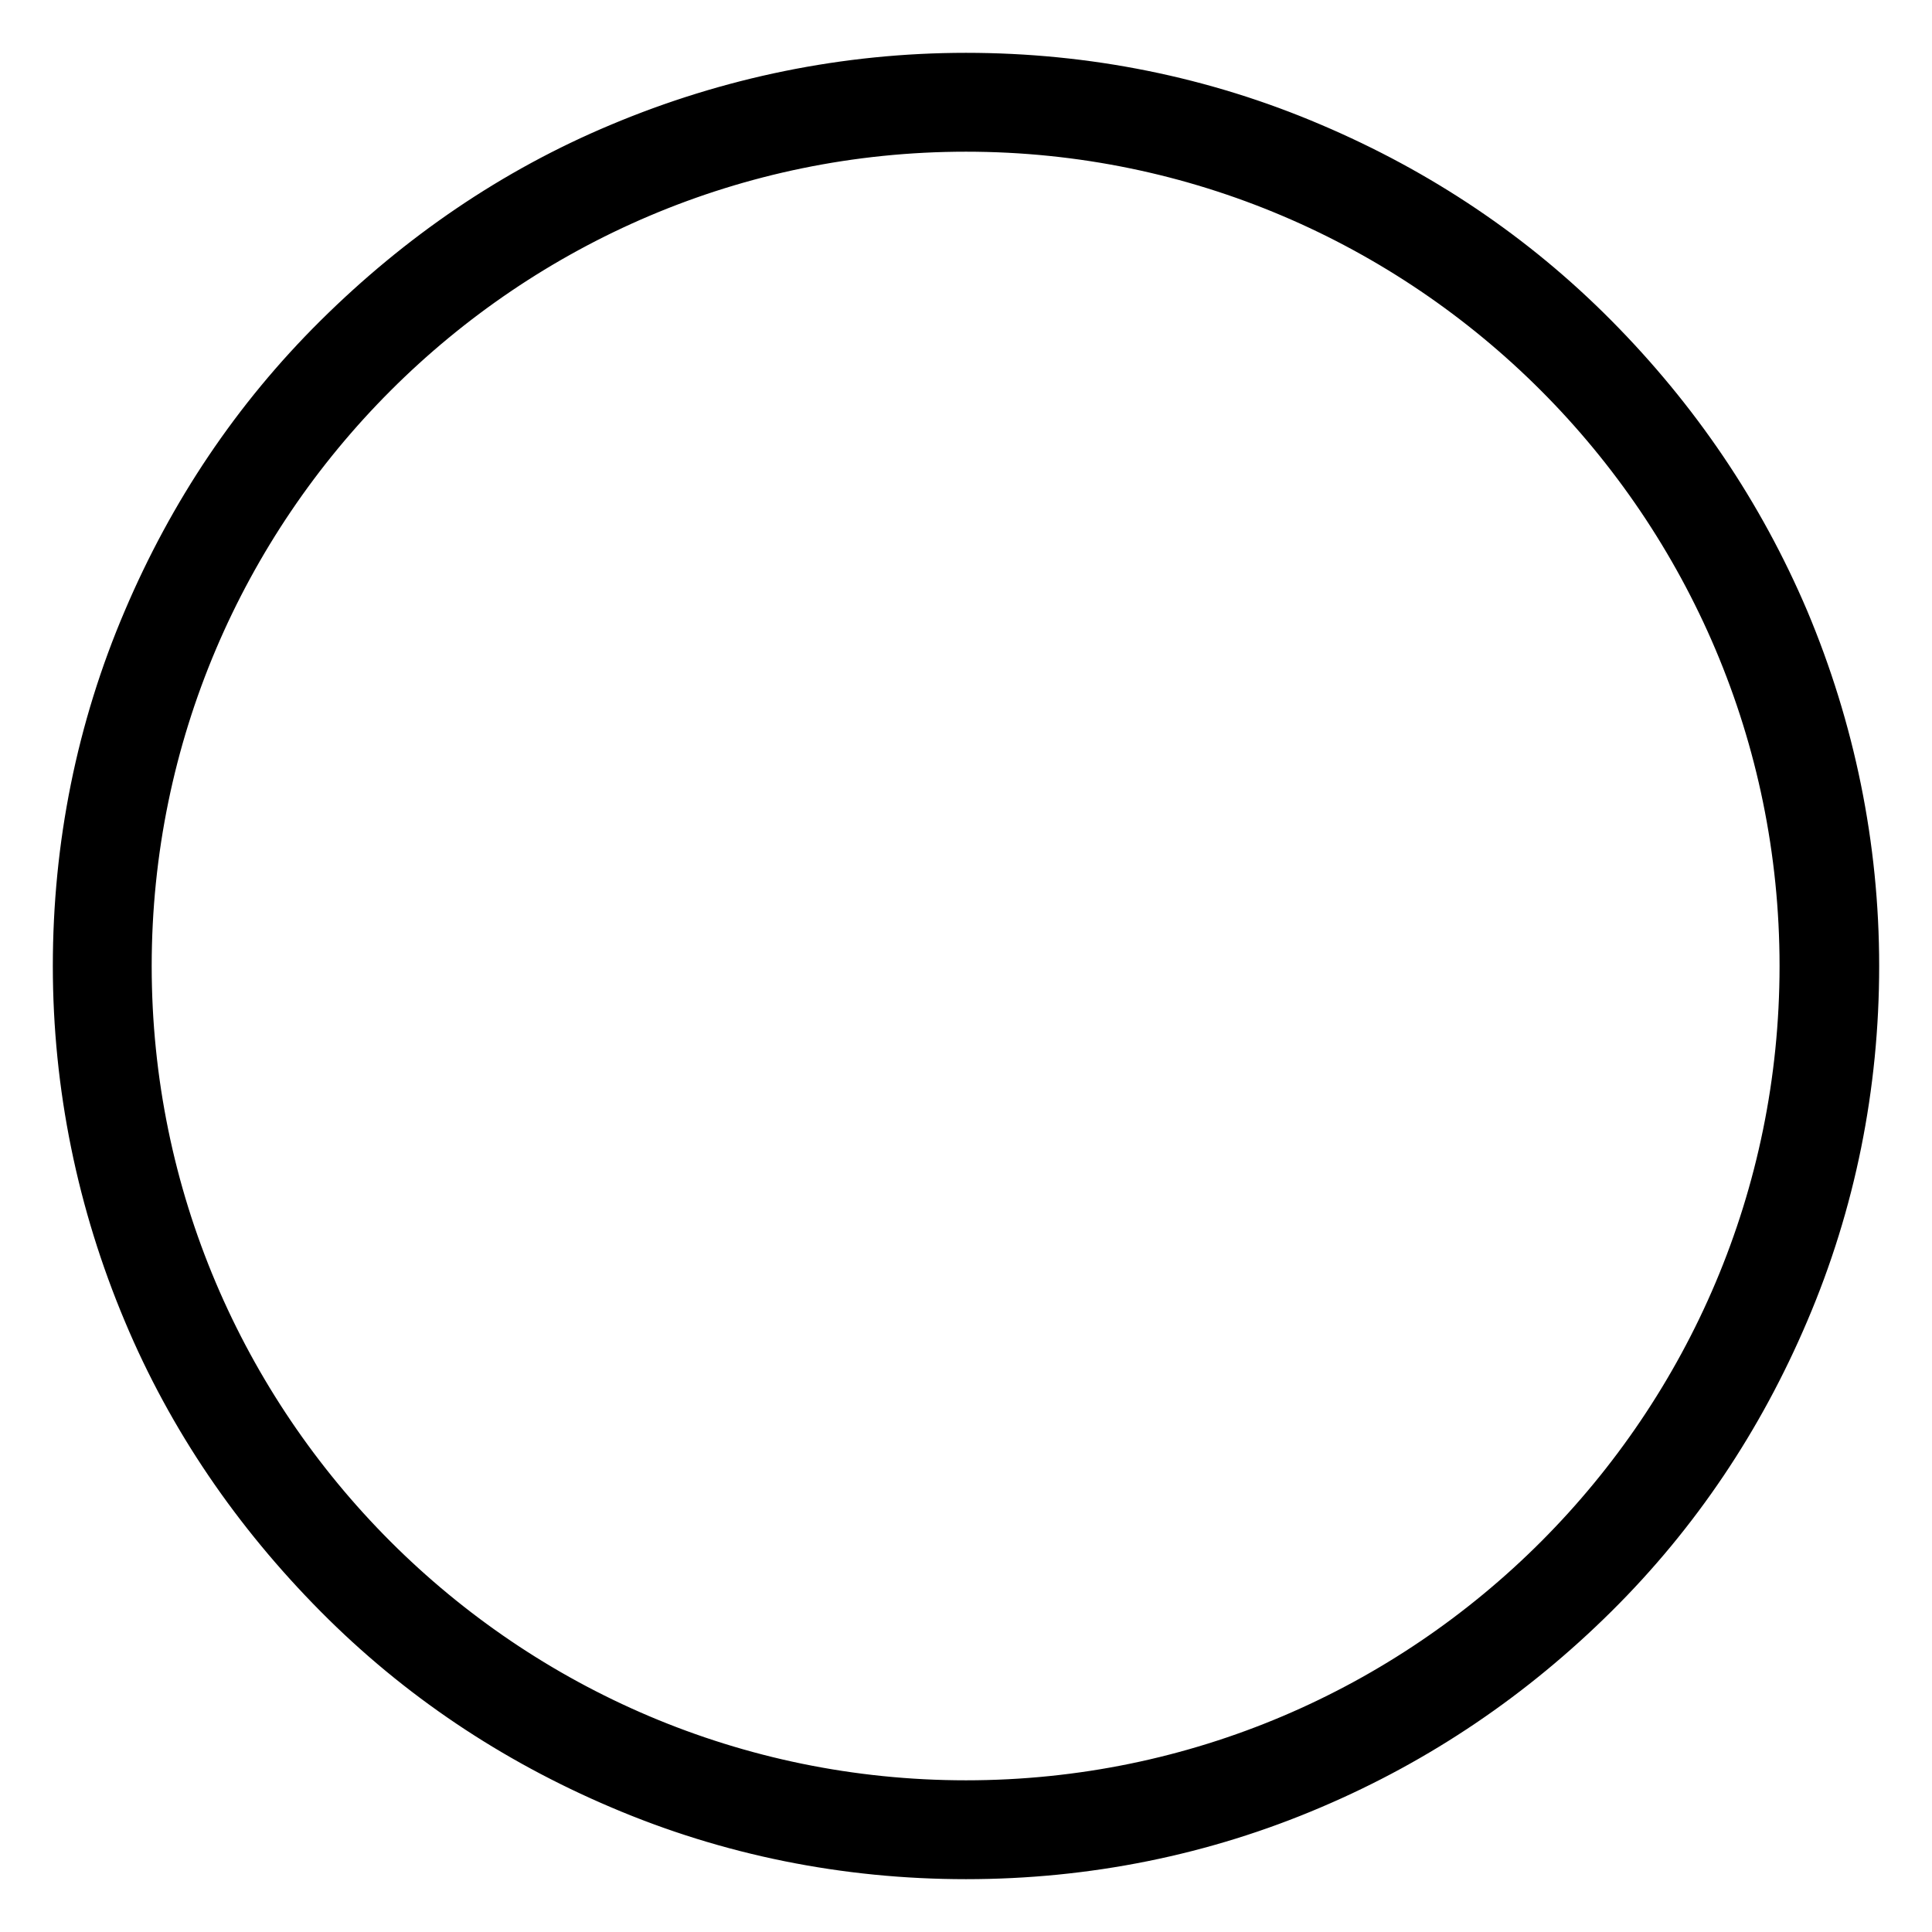 <?xml version="1.0" encoding="utf-8"?>
<!-- Svg Vector Icons : http://www.onlinewebfonts.com/icon -->
<!DOCTYPE svg PUBLIC "-//W3C//DTD SVG 1.1//EN" "http://www.w3.org/Graphics/SVG/1.1/DTD/svg11.dtd">
<svg version="1.1" xmlns="http://www.w3.org/2000/svg" xmlns:xlink="http://www.w3.org/1999/xlink" x="0px" y="0px" viewBox="0 0 256 256" enable-background="new 0 0 256 256" xml:space="preserve">
<g> <path stroke-width="6" fill-opacity="0" stroke="#000000"  d="M13.6,128c0,63.2,51.2,114.4,114.4,114.4c63.2,0,114.4-51.2,114.4-114.4l0,0c0-63.2-51.2-114.4-114.4-114.4 C64.8,13.5,13.6,64.8,13.6,128L13.6,128z"/> <path stroke-width="6" fill-opacity="0" stroke="#000000"  d="M128,246c-15.9,0-31.4-3.1-45.9-9.3c-14.1-6-26.7-14.4-37.5-25.3S25.2,188,19.3,173.9 c-6.1-14.5-9.3-30-9.3-45.9c0-15.9,3.1-31.4,9.3-45.9c6-14.1,14.4-26.7,25.3-37.5S68,25.2,82.1,19.3c14.5-6.1,30-9.3,45.9-9.3 s31.4,3.1,45.9,9.3c14.1,6,26.7,14.4,37.5,25.3s19.3,23.4,25.3,37.5c6.1,14.5,9.3,30,9.3,45.9c0,15.9-3.1,31.4-9.3,45.9 c-6,14.1-14.4,26.7-25.3,37.5s-23.4,19.3-37.5,25.3C159.4,242.9,143.9,246,128,246z M128,17.1C66.9,17.1,17.1,66.9,17.1,128 c0,61.1,49.7,110.9,110.9,110.9S238.8,189.1,238.8,128C238.8,66.9,189.1,17.1,128,17.1z"/></g>
</svg>